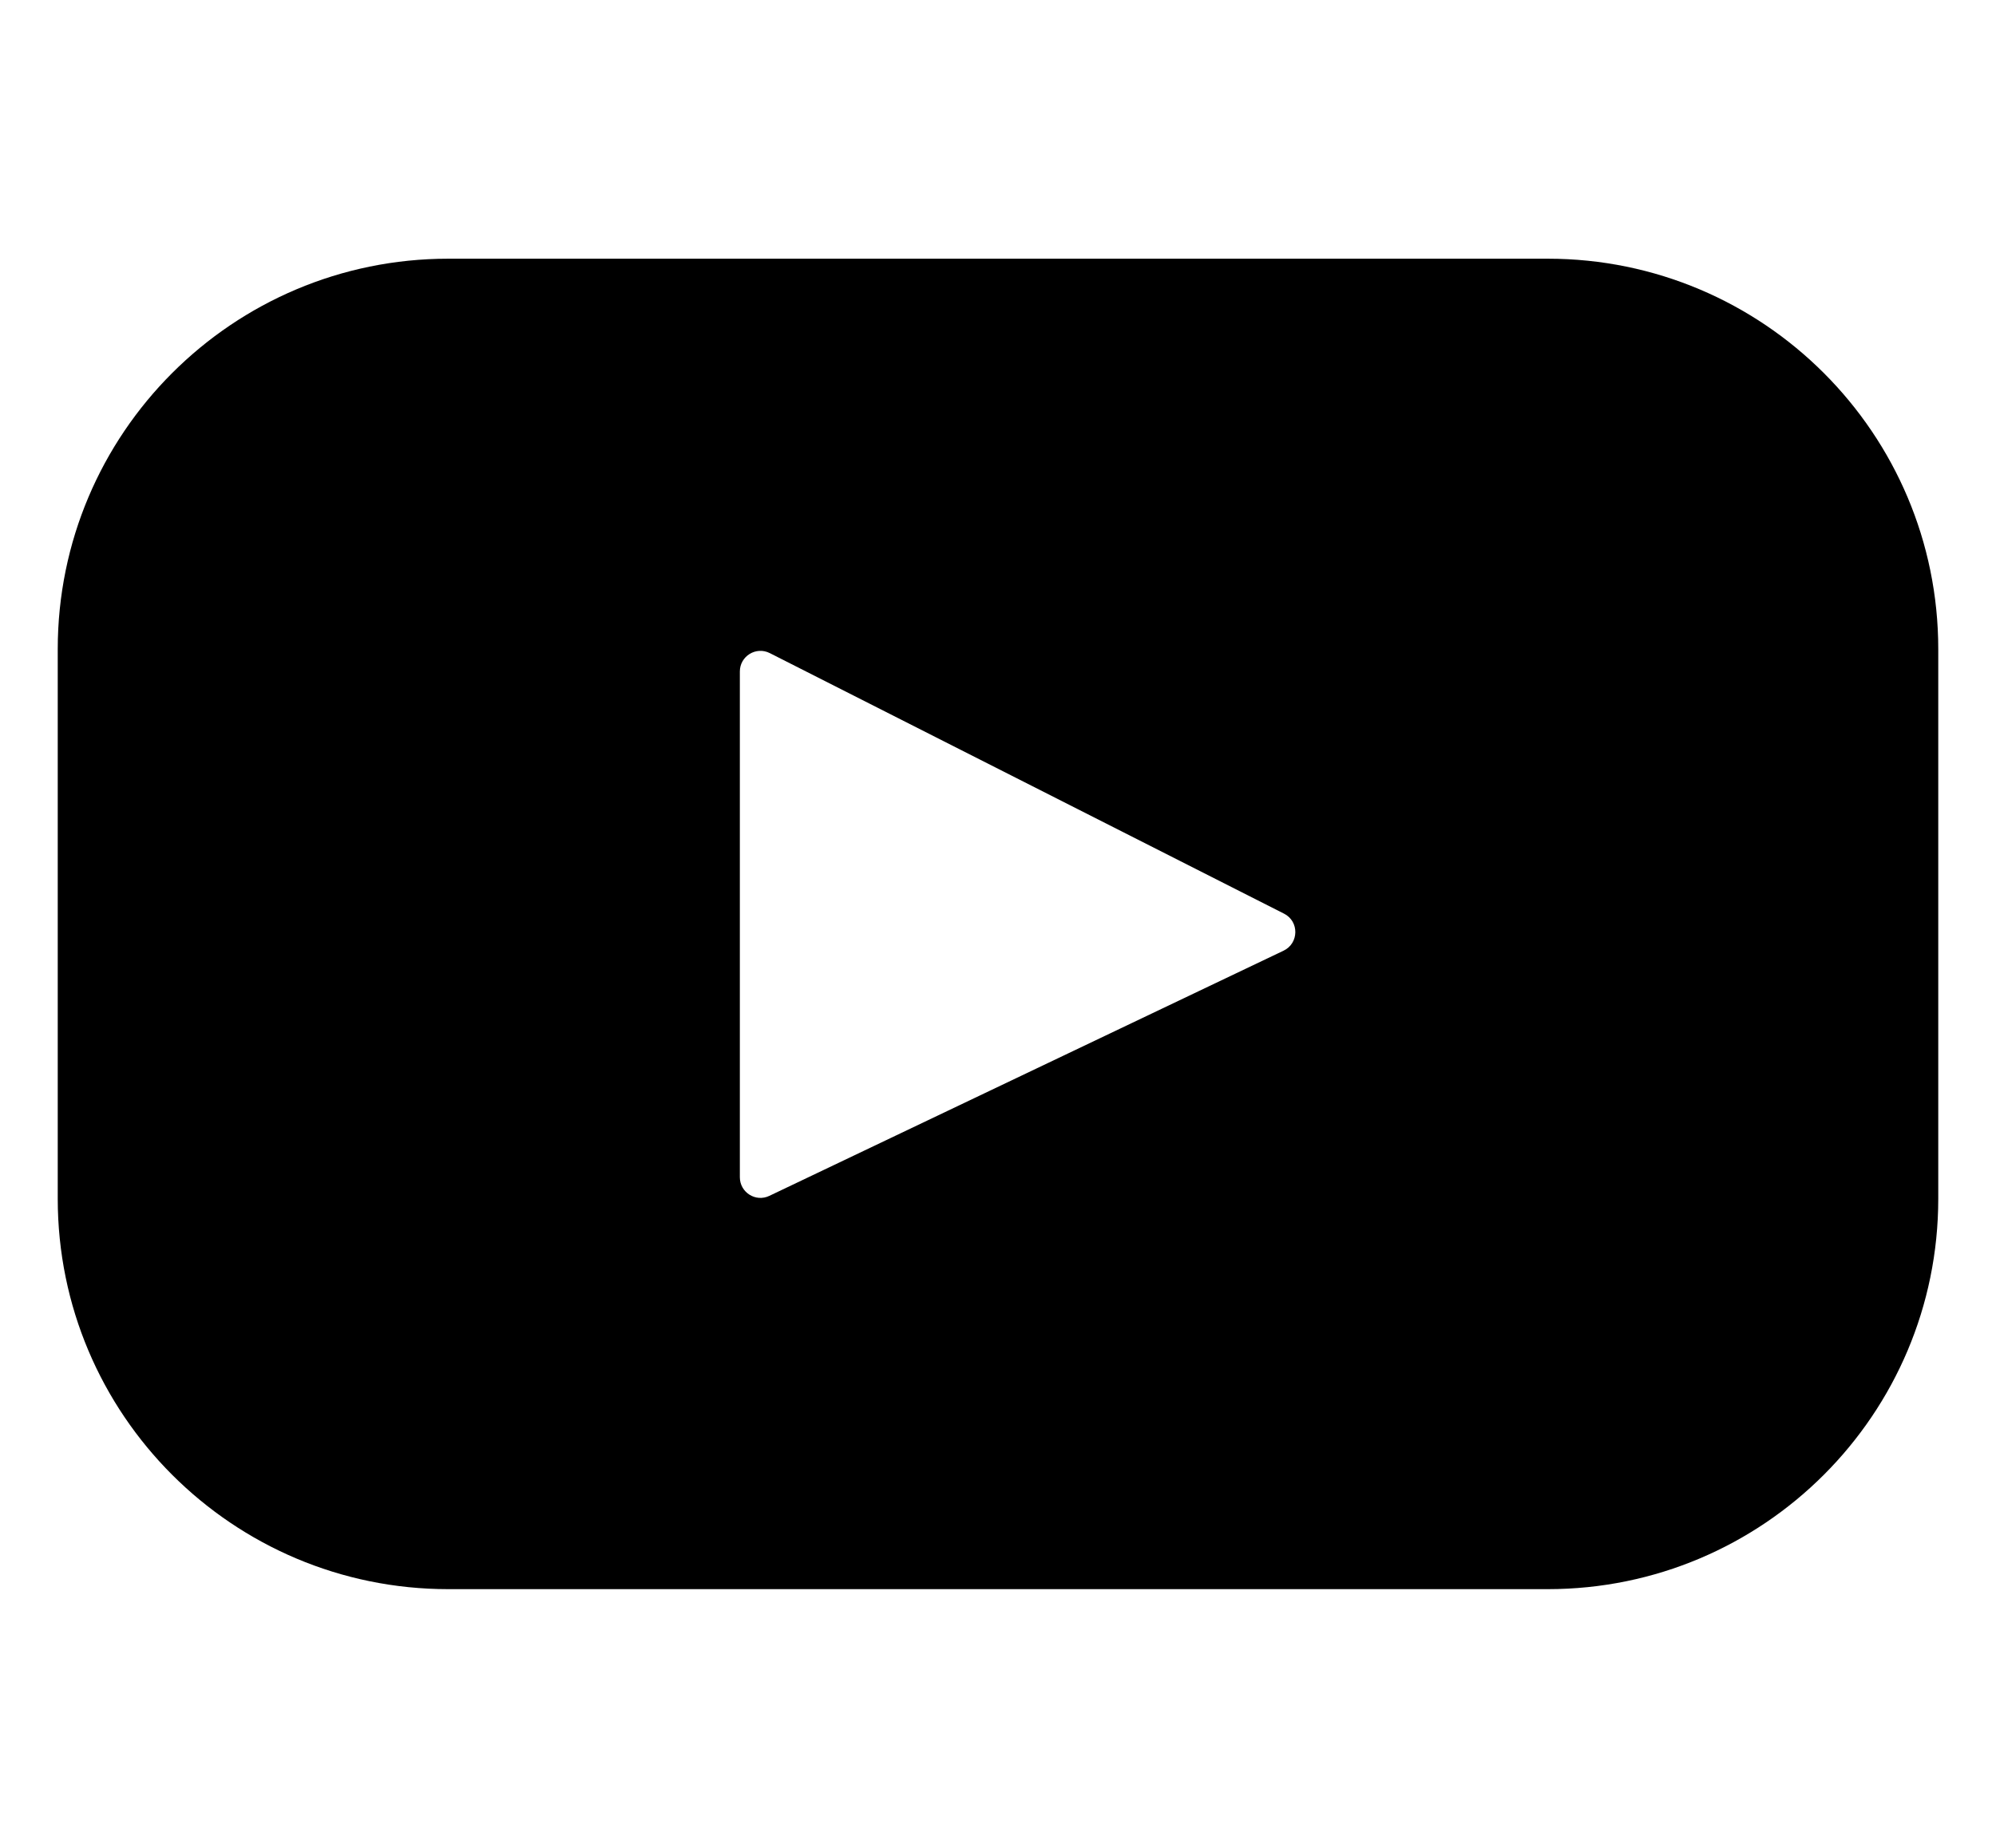 <svg width="27" height="25" viewBox="0 0 27 25" fill="none" xmlns="http://www.w3.org/2000/svg">
<path d="M20.936 3.5H6.064C3.147 3.5 0.781 5.865 0.781 8.783V16.217C0.781 19.135 3.147 21.5 6.064 21.5H20.936C23.853 21.5 26.219 19.135 26.219 16.217V8.783C26.219 5.865 23.853 3.5 20.936 3.5ZM17.363 12.862L10.407 16.179C10.222 16.268 10.008 16.132 10.008 15.927V9.085C10.008 8.877 10.227 8.742 10.413 8.836L17.369 12.361C17.576 12.465 17.572 12.762 17.363 12.862Z" fill="black"/>
</svg>
